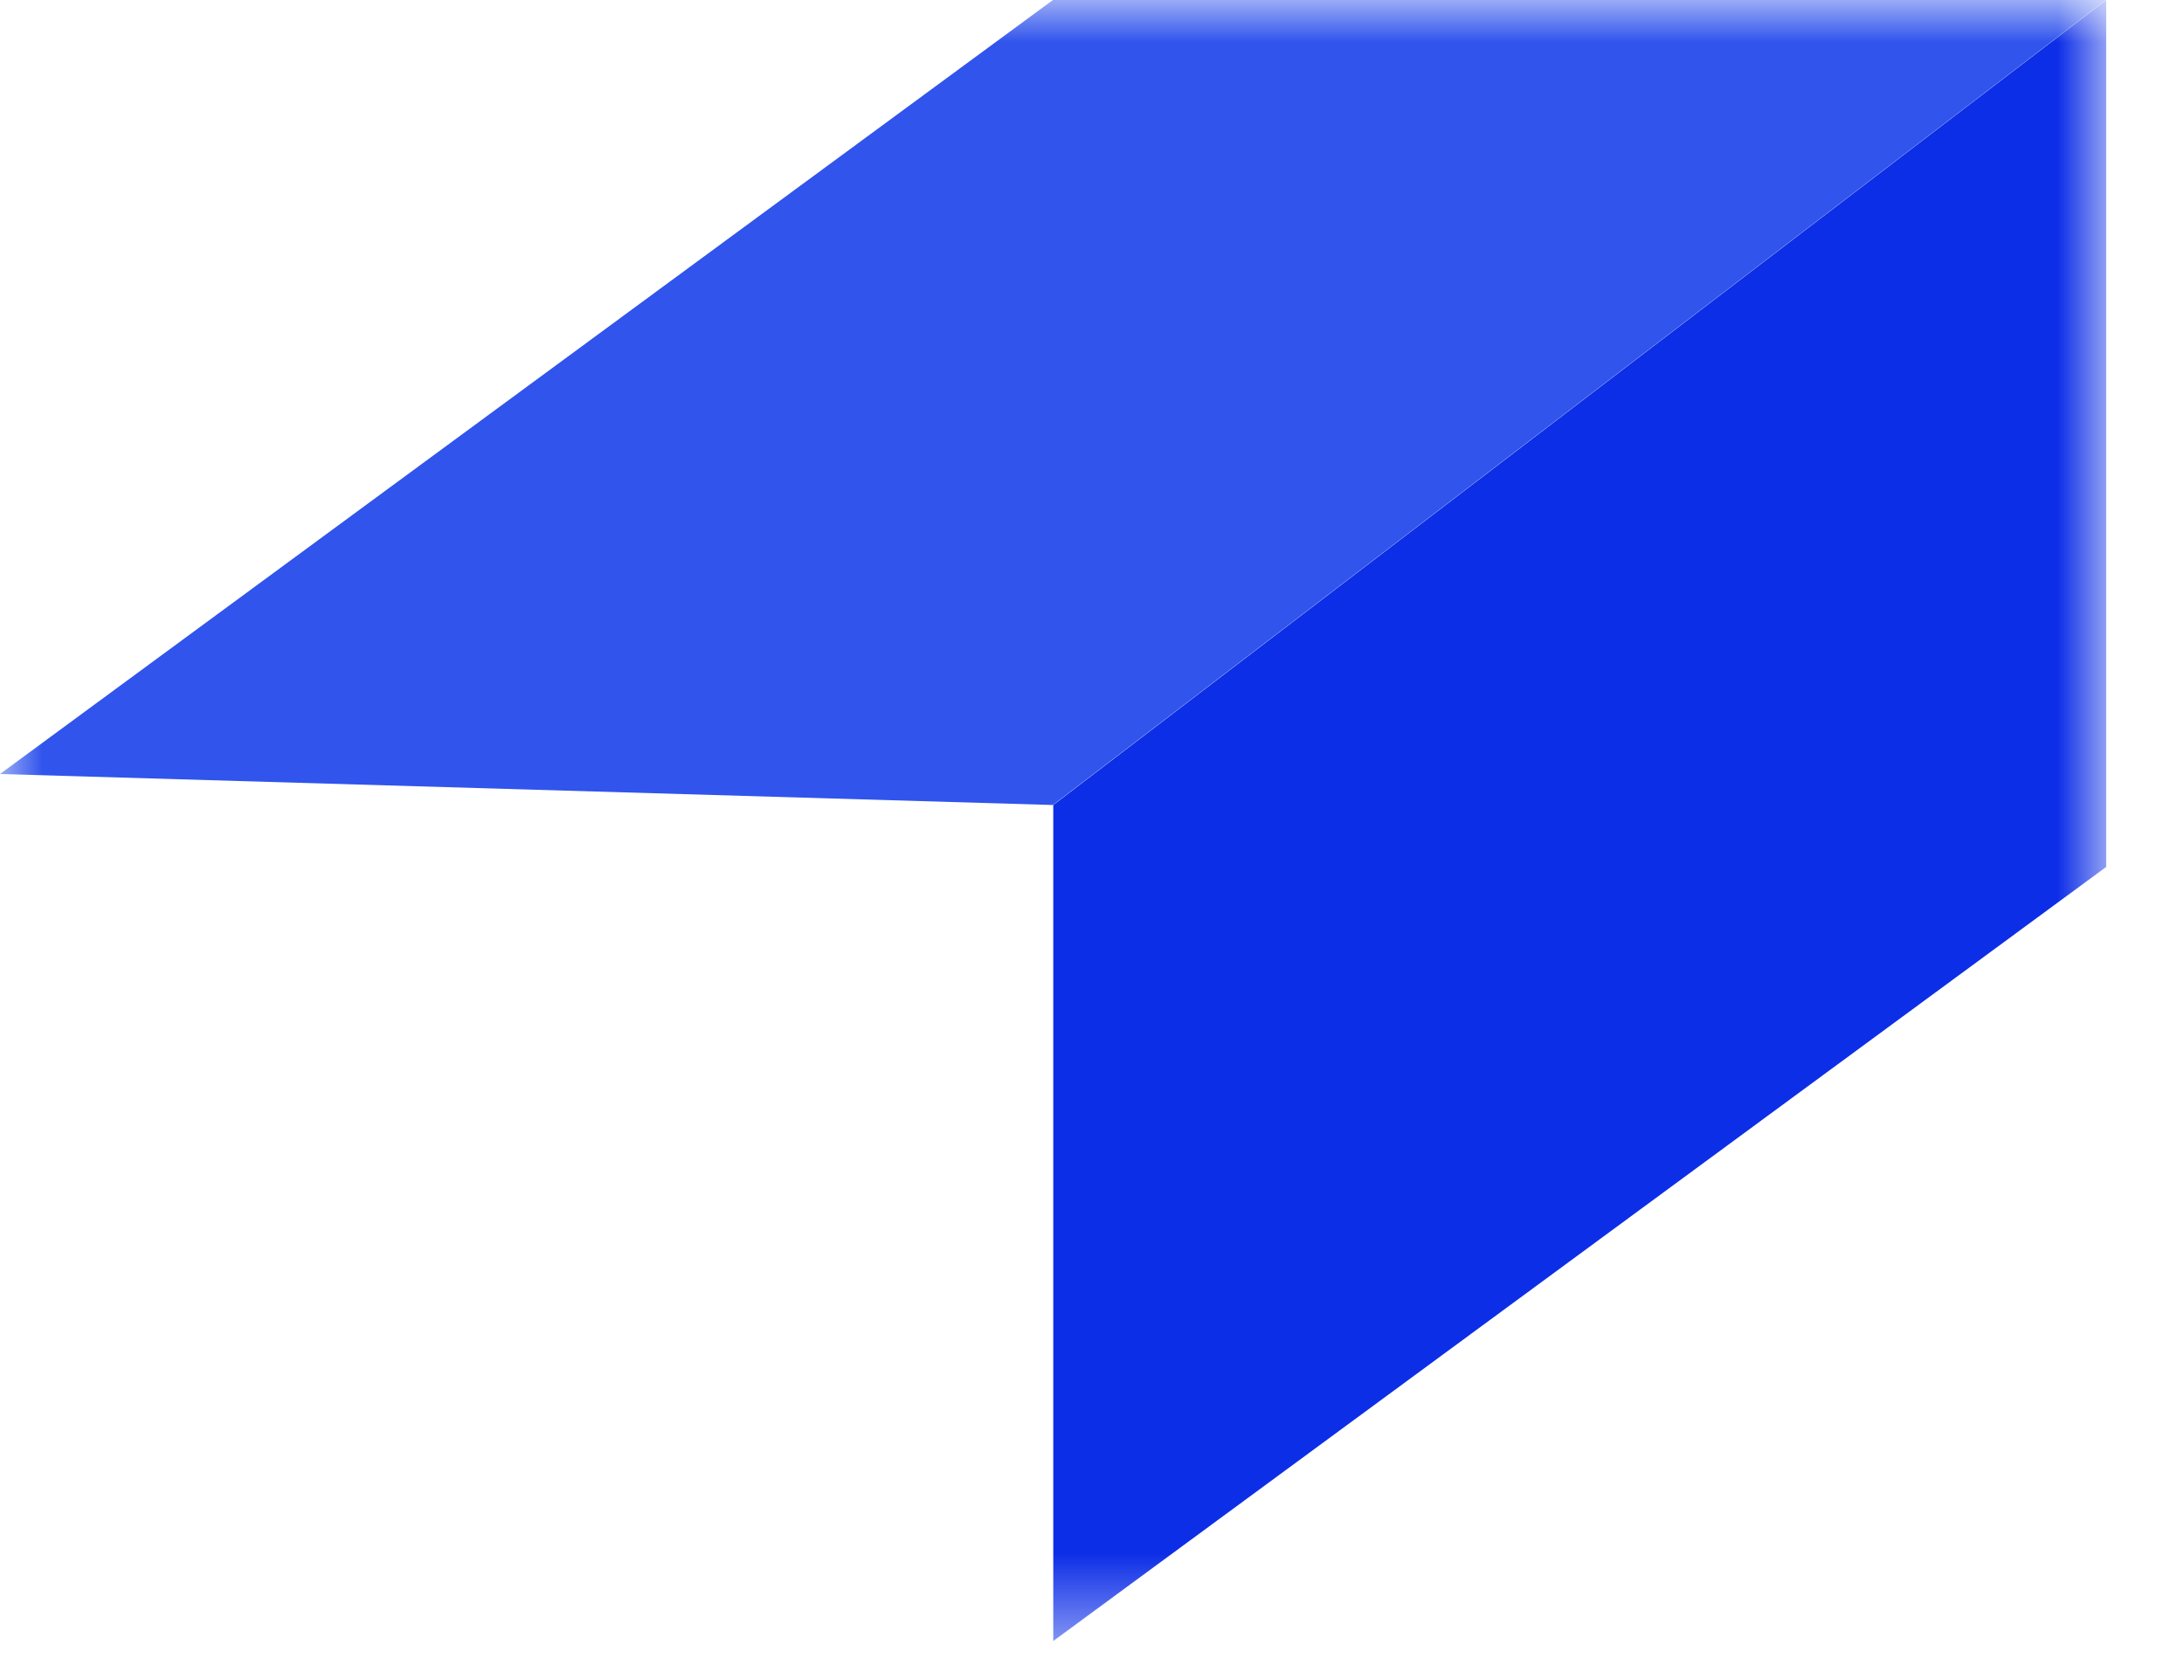 <svg width="26" height="20" viewBox="0 0 26 20" fill="none" xmlns="http://www.w3.org/2000/svg">
<mask id="mask0_2305_3140" style="mask-type:luminance" maskUnits="userSpaceOnUse" x="0" y="0" width="26" height="20">
<path d="M25.071 0H0V19.535H25.071V0Z" fill="white"/>
</mask>
<g mask="url(#mask0_2305_3140)">
<path d="M25.074 0V10.32L12.539 19.535V9.583" fill="#0D2EE7"/>
<path d="M25.071 0H12.535L0 9.214L12.535 9.583" fill="#3054EC"/>
</g>
</svg>
